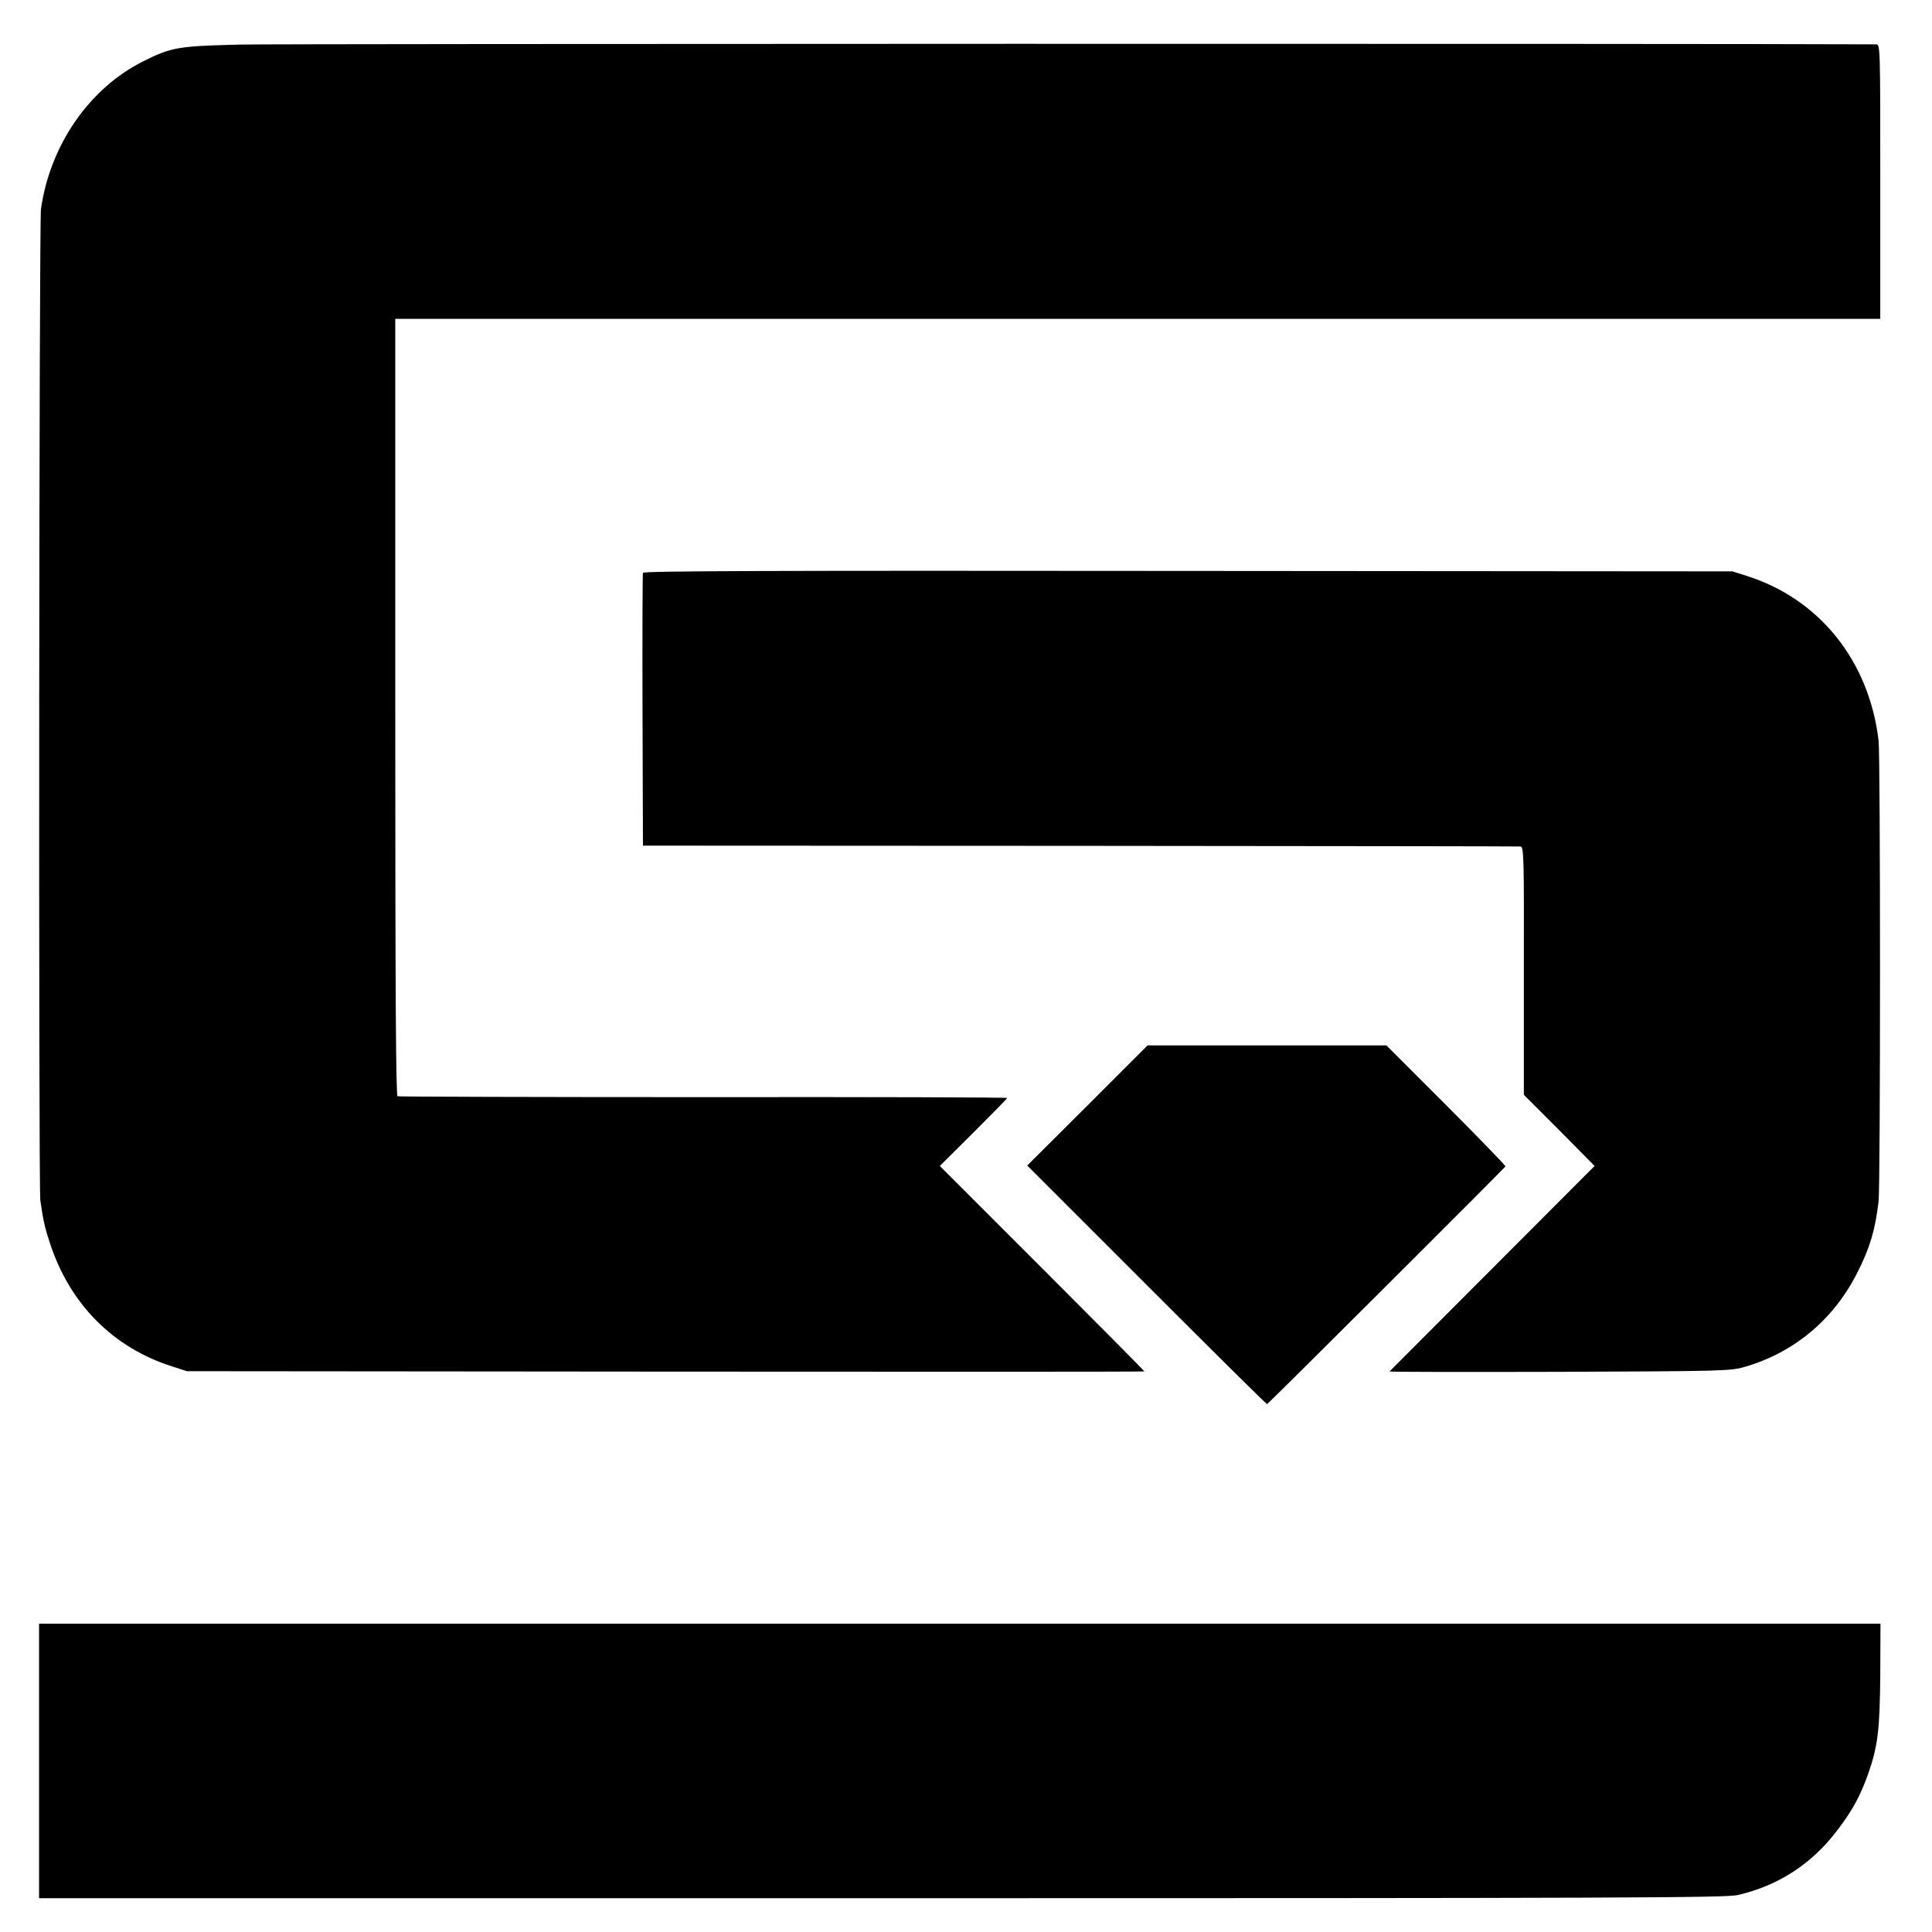 <?xml version="1.0" standalone="no"?>
<!DOCTYPE svg PUBLIC "-//W3C//DTD SVG 20010904//EN"
 "http://www.w3.org/TR/2001/REC-SVG-20010904/DTD/svg10.dtd">
<svg version="1.0" xmlns="http://www.w3.org/2000/svg"
 width="915pt" height="915pt" viewBox="0 0 915 915"
 preserveAspectRatio="xMidYMid meet">
<g transform="translate(0,915) scale(0.1,-0.1)"
fill="#000000" stroke="none">
<path d="M1145 8939 c-302 -7 -332 -12 -468 -80 -255 -128 -440 -397 -483
-699 -9 -69 -12 -4627 -3 -4695 14 -97 21 -128 45 -201 94 -290 301 -498 581
-586 l68 -22 2268 -2 c1247 -1 2267 -1 2267 1 0 2 -218 222 -484 488 l-485
485 159 158 c88 88 160 161 160 164 0 3 -647 5 -1437 4 -791 0 -1443 2 -1450
4 -8 2 -11 465 -11 1843 l0 1839 3517 0 3516 0 0 650 c0 643 0 650 -20 650
-768 4 -7555 3 -7740 -1z"/>
<path d="M3045 6437 c-2 -7 -3 -300 -2 -652 l2 -640 2070 -1 c1139 -1 2077 -2
2086 -3 16 -1 17 -50 16 -588 l0 -588 168 -168 167 -169 -483 -484 c-266 -267
-486 -487 -488 -489 -2 -3 360 -3 805 -2 784 3 811 4 879 24 235 69 420 225
532 447 59 116 84 201 100 336 9 73 9 2108 0 2183 -45 377 -280 671 -626 780
l-66 21 -2578 2 c-1987 2 -2579 0 -2582 -9z"/>
<path d="M5150 3914 l-285 -284 565 -565 c311 -311 567 -565 571 -565 4 0
1102 1095 1129 1126 2 2 -124 133 -280 289 l-284 284 -565 0 -566 0 -285 -285z"/>
<path d="M185 810 l0 -650 3990 0 c3509 0 3998 2 4055 15 194 45 352 148 474
310 69 91 107 160 144 265 46 131 55 210 57 473 l1 237 -4361 0 -4360 0 0
-650z"/>
</g>
</svg>
